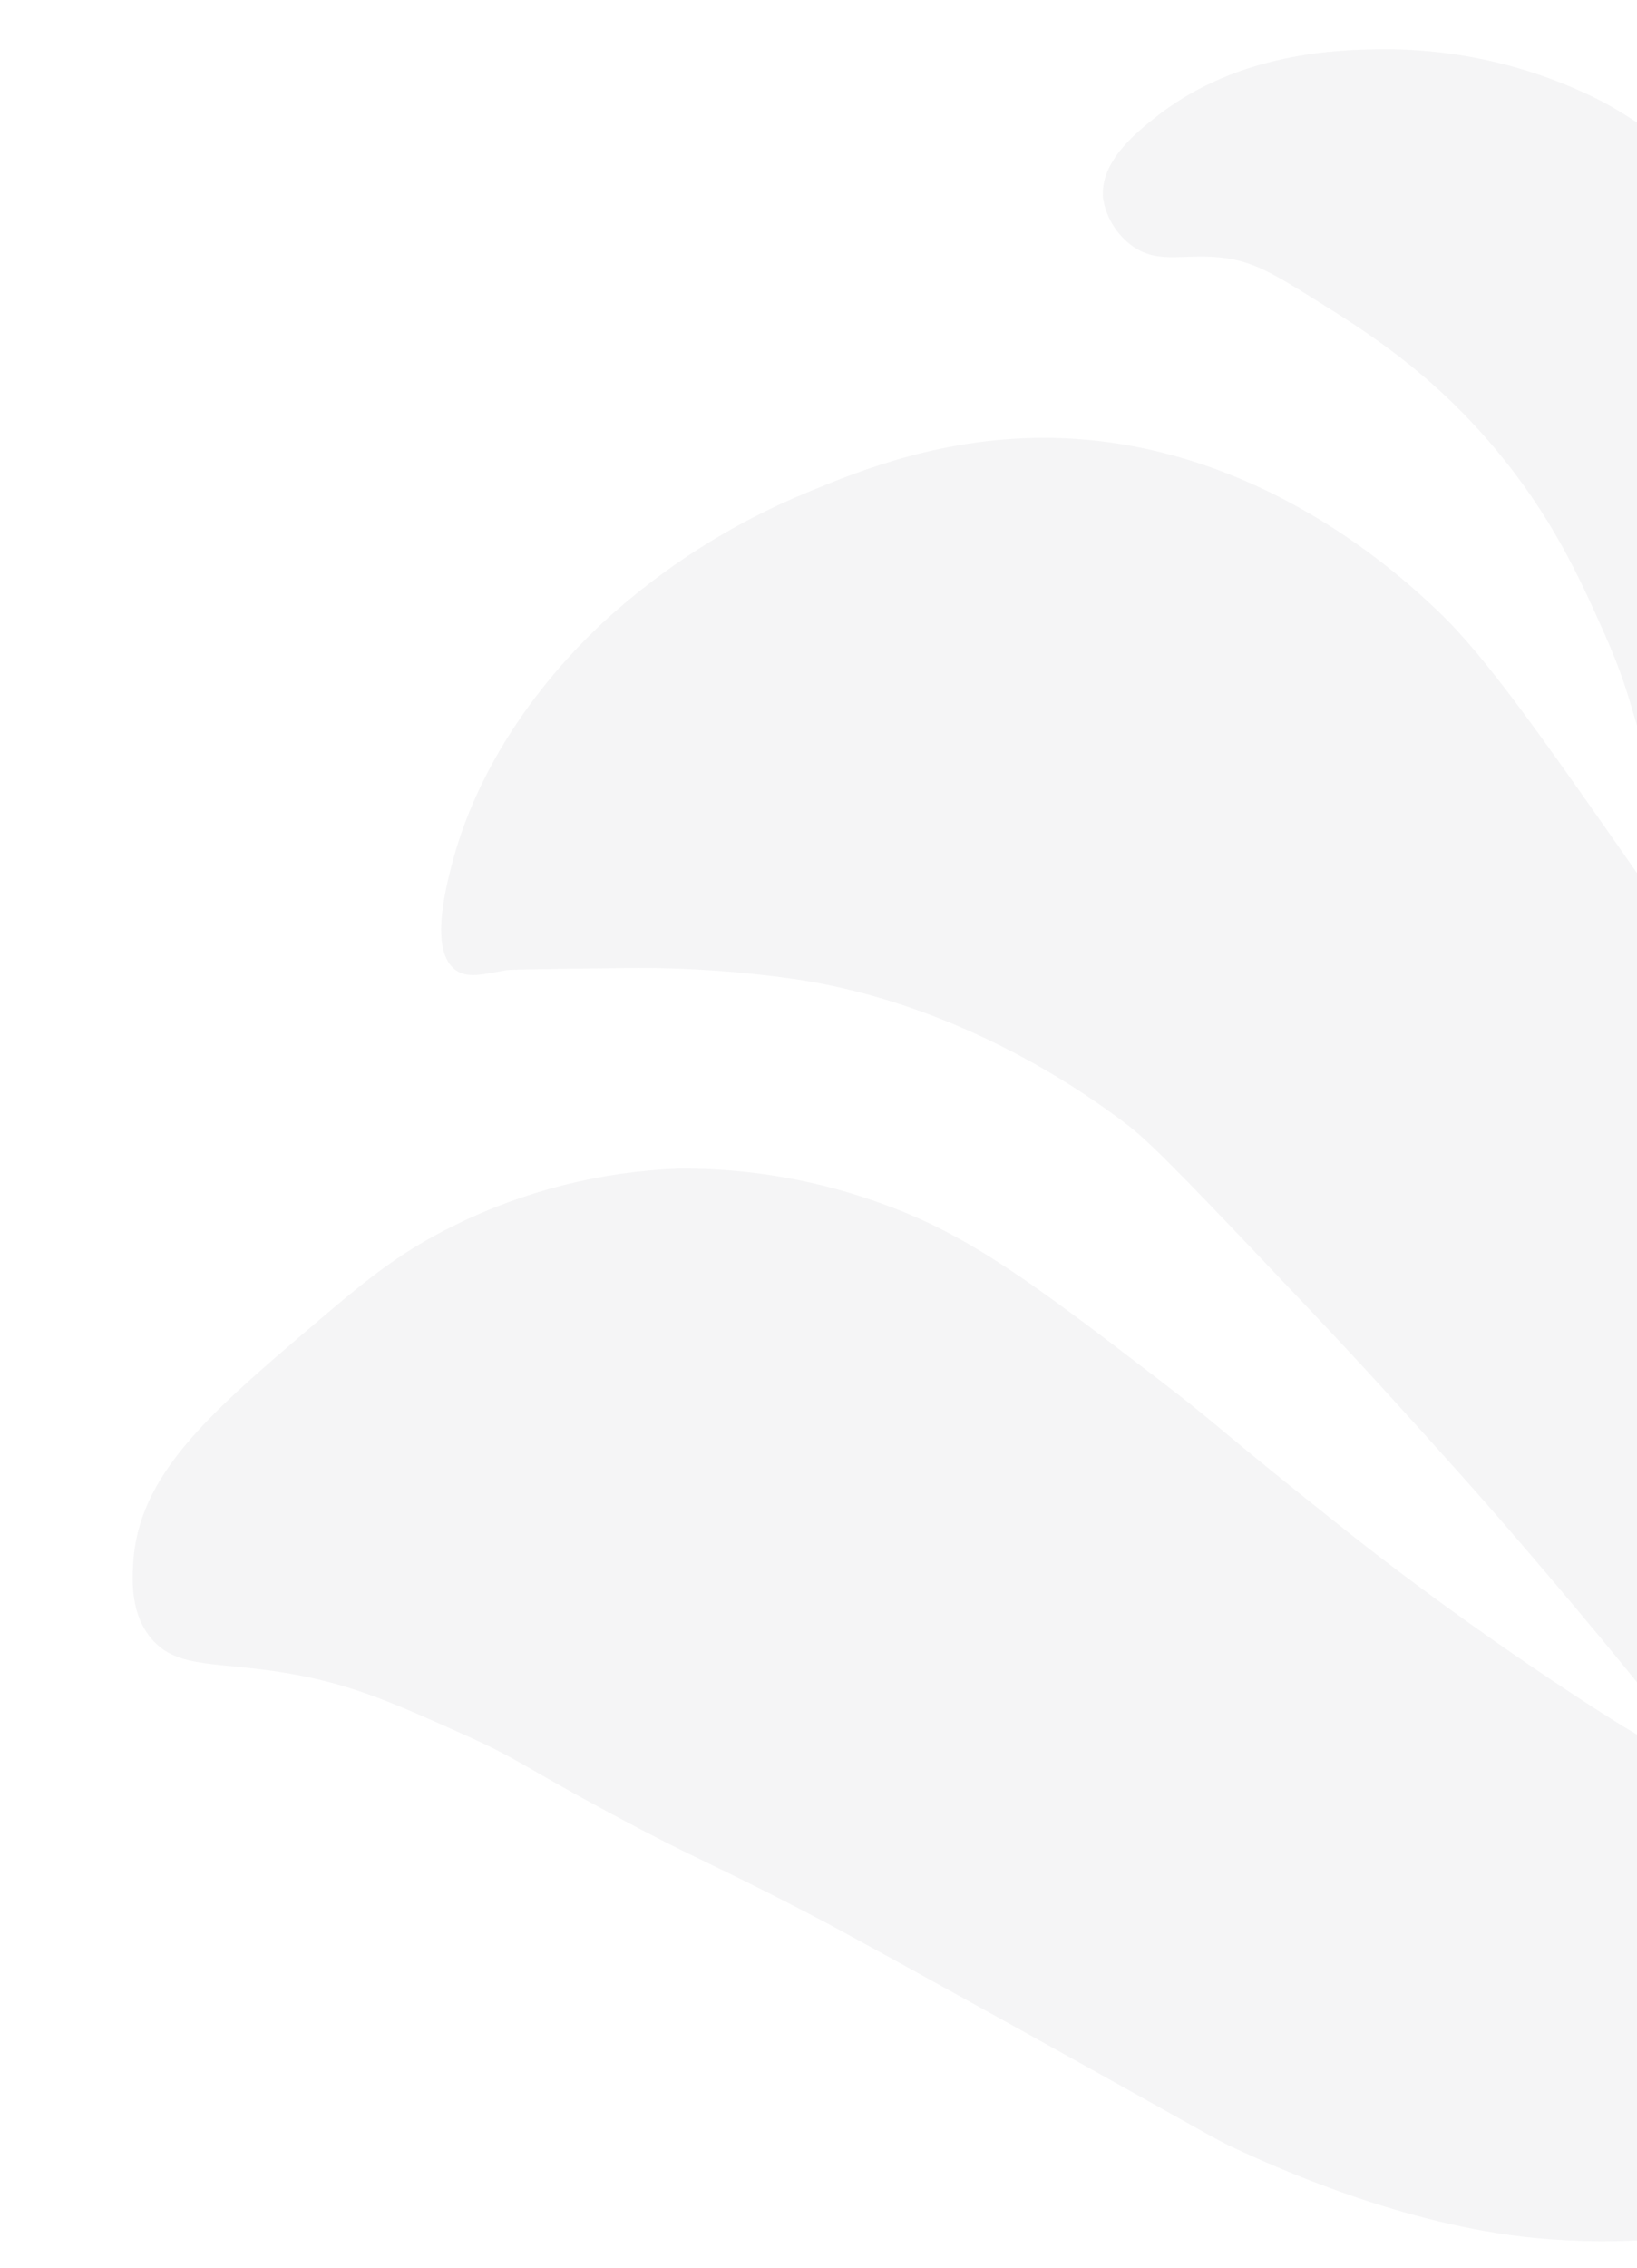 <svg width="445" height="616" viewBox="0 0 445 616" fill="none" xmlns="http://www.w3.org/2000/svg">
<g clip-path="url(#clip0_1510_132)">
<path d="M299.843 53.831C298.956 43.993 308.642 36.163 314.41 31.626C336.736 14.074 364.315 13.485 375.178 13.386C395.875 13.161 416.319 17.9 434.805 27.202C456.53 38.556 468.092 54.081 485.29 76.594C495.579 90.296 504.832 104.743 512.975 119.816C532.76 157.885 562.228 553.851 545.783 570.807C517.542 599.935 463.376 612.341 417.362 607.919C381.05 604.422 346.188 588.384 335.916 583.659C329.898 580.887 331.409 581.329 271.463 548.075C231.04 525.649 224.249 522.07 217.292 518.47C191.959 505.386 189.032 504.968 166.259 492.73C141.981 479.682 140.997 477.848 126.761 471.458C107.523 462.83 96.69 457.977 80.77 454.969C59.548 450.969 48.266 453.851 40.926 444.834C35.548 438.23 35.926 429.692 36.225 424.451C37.589 400.845 56.888 384.027 83.066 361.711C98.731 348.359 107.91 340.536 123.399 332.911C142.417 323.489 163.217 318.215 184.428 317.434C203.709 317.247 222.859 320.617 240.915 327.381C263.583 335.659 280.996 348.683 314.798 374.571C333.263 388.703 328.813 386.357 367.307 416.875C371.736 420.391 395.059 438.796 426.987 459.811C452.744 476.768 456.762 477.427 457.704 476.354C458.933 474.969 455.852 469.884 435.32 445.138C413.94 419.362 397.874 401.455 397.874 401.455C382.908 384.773 371.37 371.911 354.526 354.164C327.269 325.429 313.635 311.059 306.925 305.895C296.866 298.141 261.764 272.589 215.668 265.895C201.773 263.933 187.759 262.934 173.729 262.911C150.522 263.182 138.922 263.316 137.678 263.528C131.412 264.617 127.102 265.912 123.788 263.451C117.023 258.428 120.865 242.547 122.567 235.796C131.094 201.978 153.99 178.416 163.523 169.441C180.004 154.212 199.082 142.065 219.856 133.58C233.183 128.071 256.761 118.319 286.522 118.958C342.634 120.165 381.943 157.5 390.944 166.047C404.181 178.618 419.339 200.353 449.659 243.829C464.124 264.57 474.904 281.175 476.69 280.168C478.661 279.053 466.682 258.336 453.09 221.297C442.709 193.01 444.375 190.591 435.888 171.535C429.372 156.893 421.71 139.994 406.181 121.579C388.789 100.947 371.345 90.055 357.979 81.689C346.867 74.741 341.153 71.246 333.284 70.13C322.259 68.568 315.434 72.044 307.988 66.959C305.827 65.422 303.989 63.474 302.588 61.218C301.188 58.961 300.253 56.452 299.843 53.831Z" fill="#2C353D" fill-opacity="0.05"/>
</g>
<defs>
<clipPath id="clip0_1510_132">
<rect width="445" height="616" fill="white"/>
</clipPath>
</defs>
</svg>
